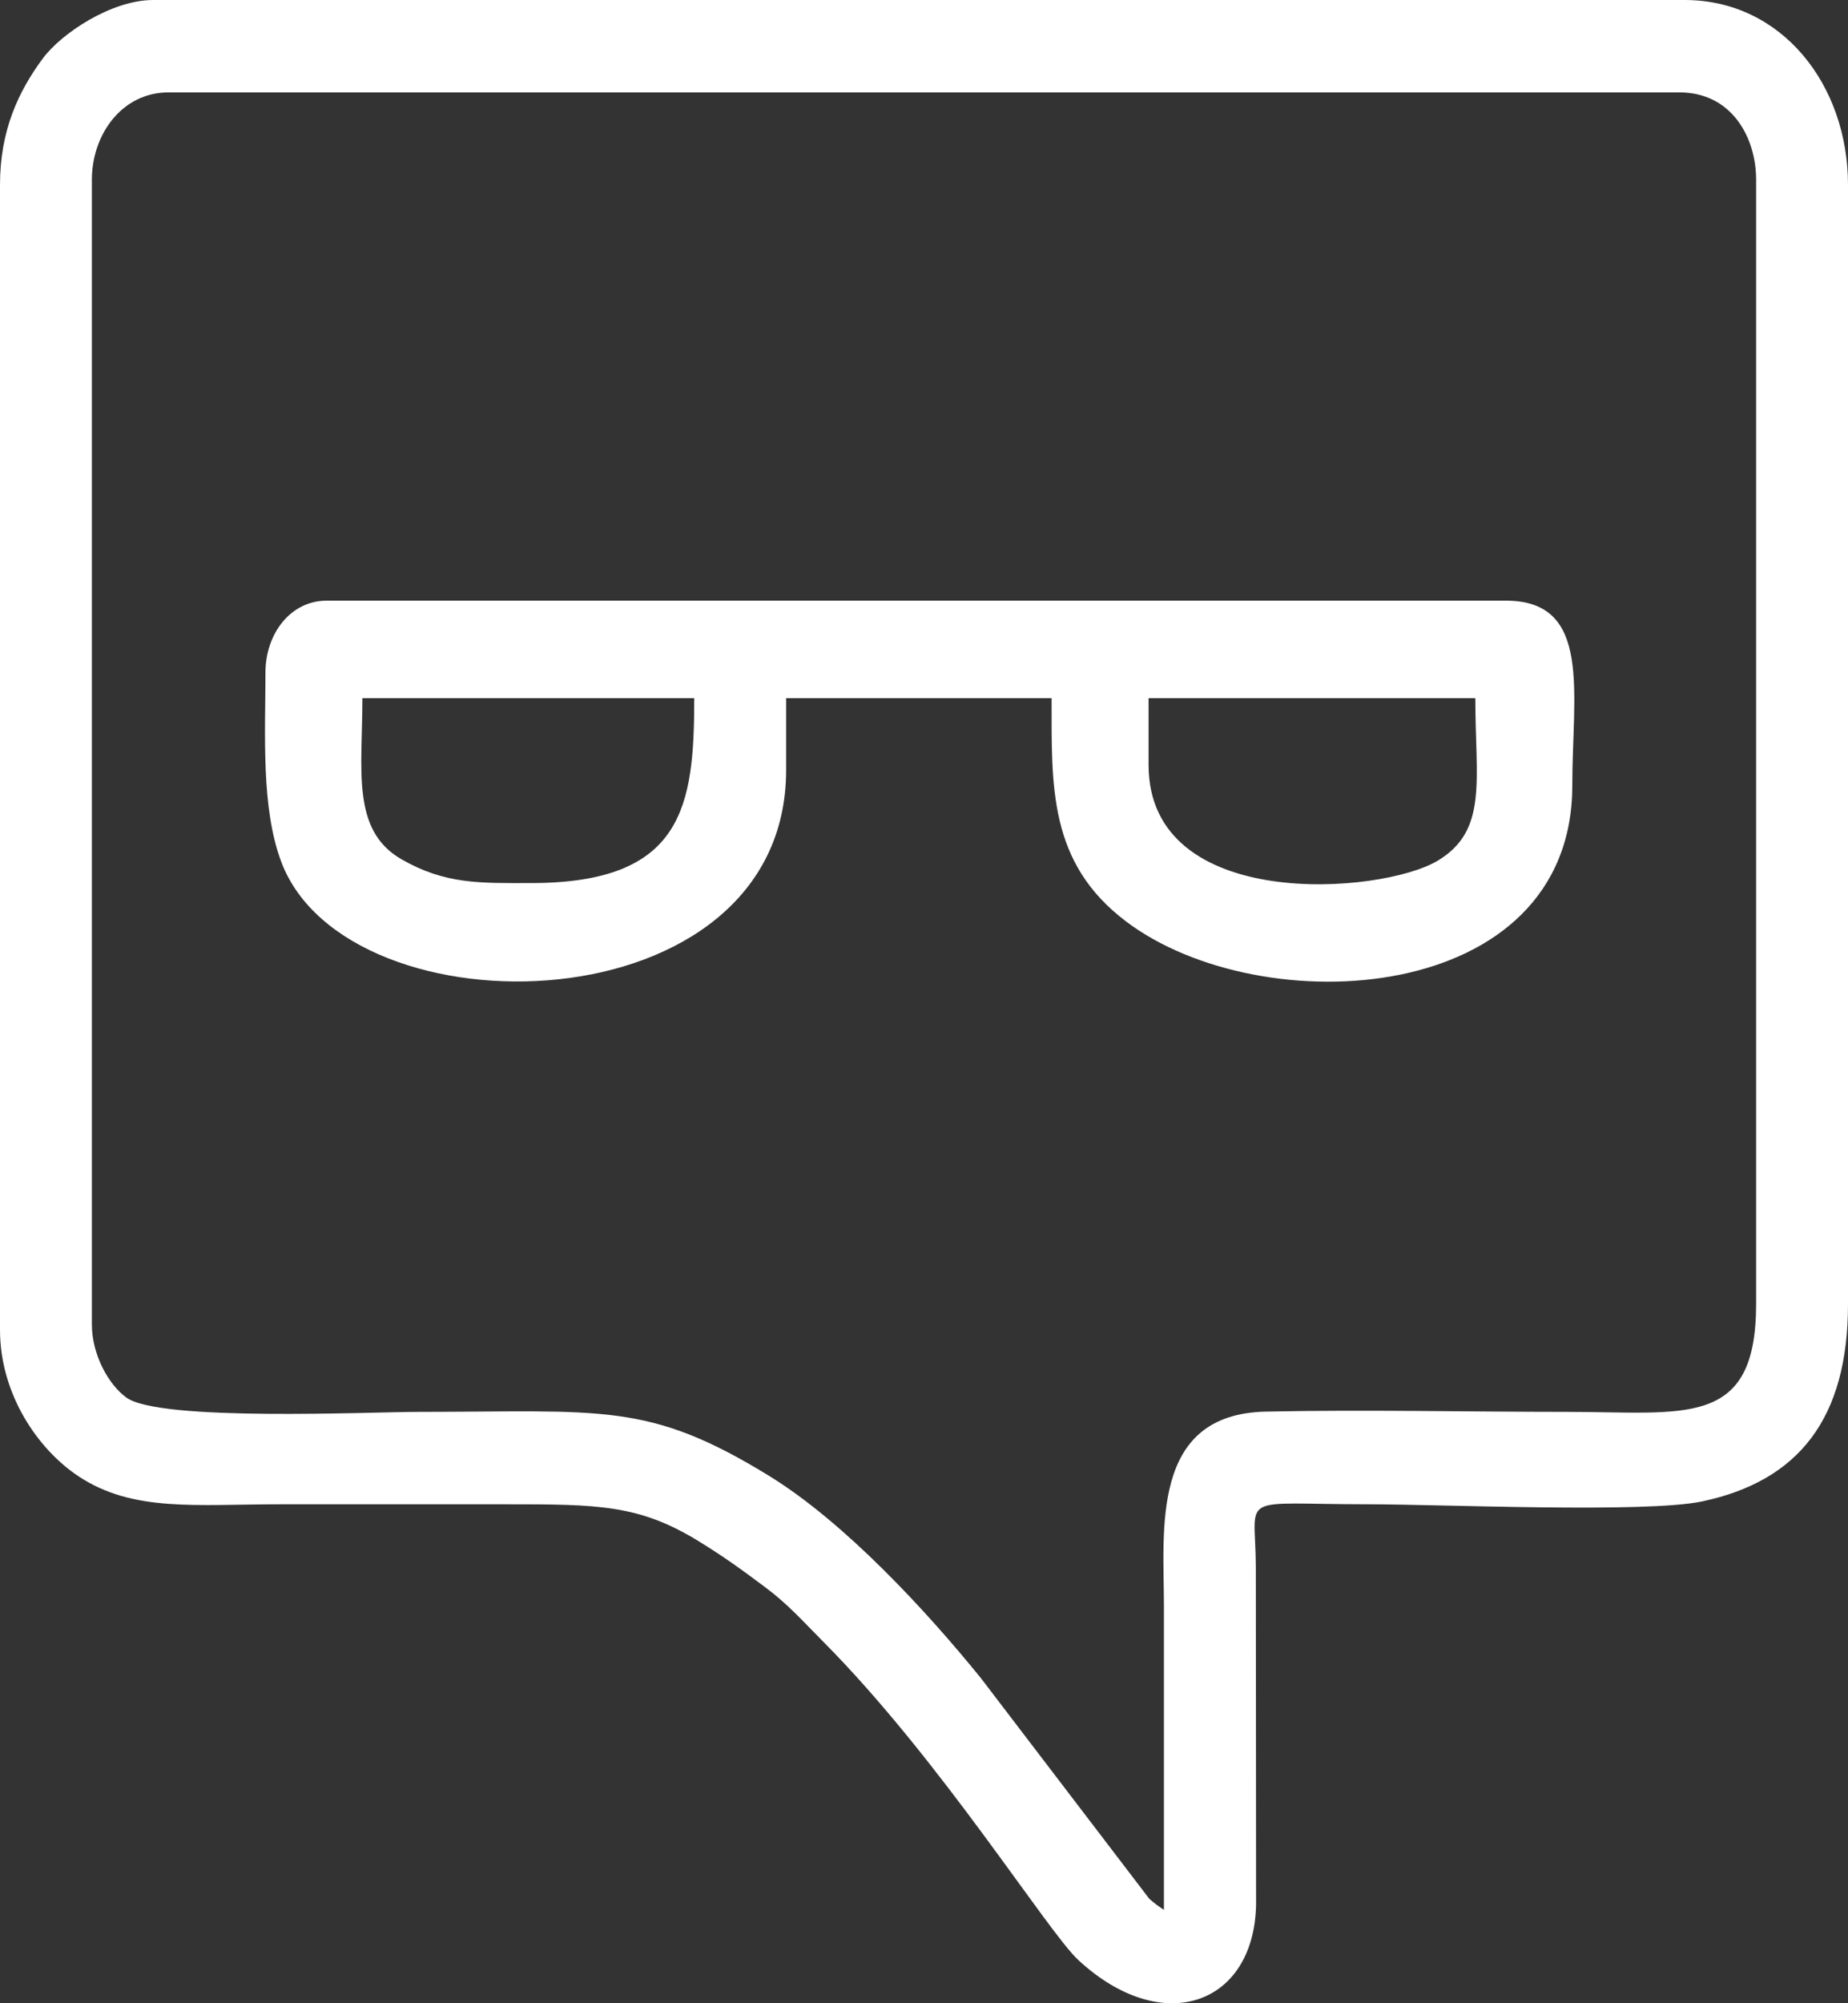 <svg data-v-4846031c="" width="36" height="39" viewBox="0 0 36 39" fill="none" xmlns="http://www.w3.org/2000/svg"><rect x="0" y="0" width="36" height="39" fill="#333333" stroke="none"/><g data-v-4846031c="" clip-path="url(#clip0_7436_5761)"><path data-v-4846031c="" fill-rule="evenodd" clip-rule="evenodd" d="M22.674 37.182C22.541 37.093 22.521 37.079 22.39 36.968L19.108 32.67C18.056 31.372 16.458 29.637 14.975 28.728C12.616 27.281 11.733 27.487 8.155 27.487C7.207 27.487 3.12 27.68 2.464 27.21C2.112 26.957 1.79 26.369 1.79 25.788V3.498C1.79 2.623 2.372 1.799 3.282 1.799H32.718C33.732 1.799 34.21 2.673 34.21 3.498V25.388C34.21 27.817 32.826 27.487 30.53 27.487C28.588 27.487 26.593 27.441 24.658 27.482C22.403 27.53 22.674 29.782 22.674 31.285C22.674 33.251 22.674 35.217 22.674 37.182ZM0 3.598V25.888C0 27.148 0.742 28.222 1.534 28.744C2.594 29.443 3.811 29.286 5.47 29.286C6.928 29.286 8.387 29.286 9.845 29.286C11.652 29.286 12.449 29.292 13.607 30.003C14.127 30.323 14.433 30.548 14.904 30.899C15.355 31.235 15.637 31.559 16.036 31.96C18.322 34.258 20.407 37.605 21.006 38.159C22.646 39.676 24.426 39.035 24.469 37.087L24.464 30.485C24.455 29.049 24.079 29.286 26.652 29.286C28.072 29.286 32.061 29.463 33.16 29.23C35.043 28.83 36 27.613 36 25.388V3.598C36 1.658 34.716 0 32.818 0H2.984C2.176 0 1.201 0.644 0.834 1.138C0.361 1.777 0 2.538 0 3.598H0Z" fill="#ffffff"></path><path data-v-4846031c="" fill-rule="evenodd" clip-rule="evenodd" d="M22.375 14.893V13.593H28.74C28.74 15.19 28.992 16.165 28.008 16.756C26.902 17.419 22.375 17.766 22.375 14.893L22.375 14.893ZM10.342 17.192C9.358 17.192 8.678 17.221 7.82 16.728C6.837 16.163 7.06 14.987 7.06 13.593H13.524C13.524 15.7 13.314 17.192 10.342 17.192V17.192ZM5.171 13.094C5.171 14.278 5.081 15.722 5.48 16.781C6.772 20.206 15.314 20.044 15.314 14.993V13.593H20.486C20.486 15.313 20.425 16.794 21.932 17.936C24.569 19.934 30.629 19.594 30.629 15.293C30.629 13.489 31.021 11.694 29.337 11.694H6.364C5.655 11.694 5.171 12.344 5.171 13.094Z" fill="#ffffff"></path></g><defs data-v-4846031c=""><clipPath data-v-4846031c="" id="clip0_7436_5761"><rect data-v-4846031c="" width="36" height="39" fill="#ffffff"></rect></clipPath></defs></svg>